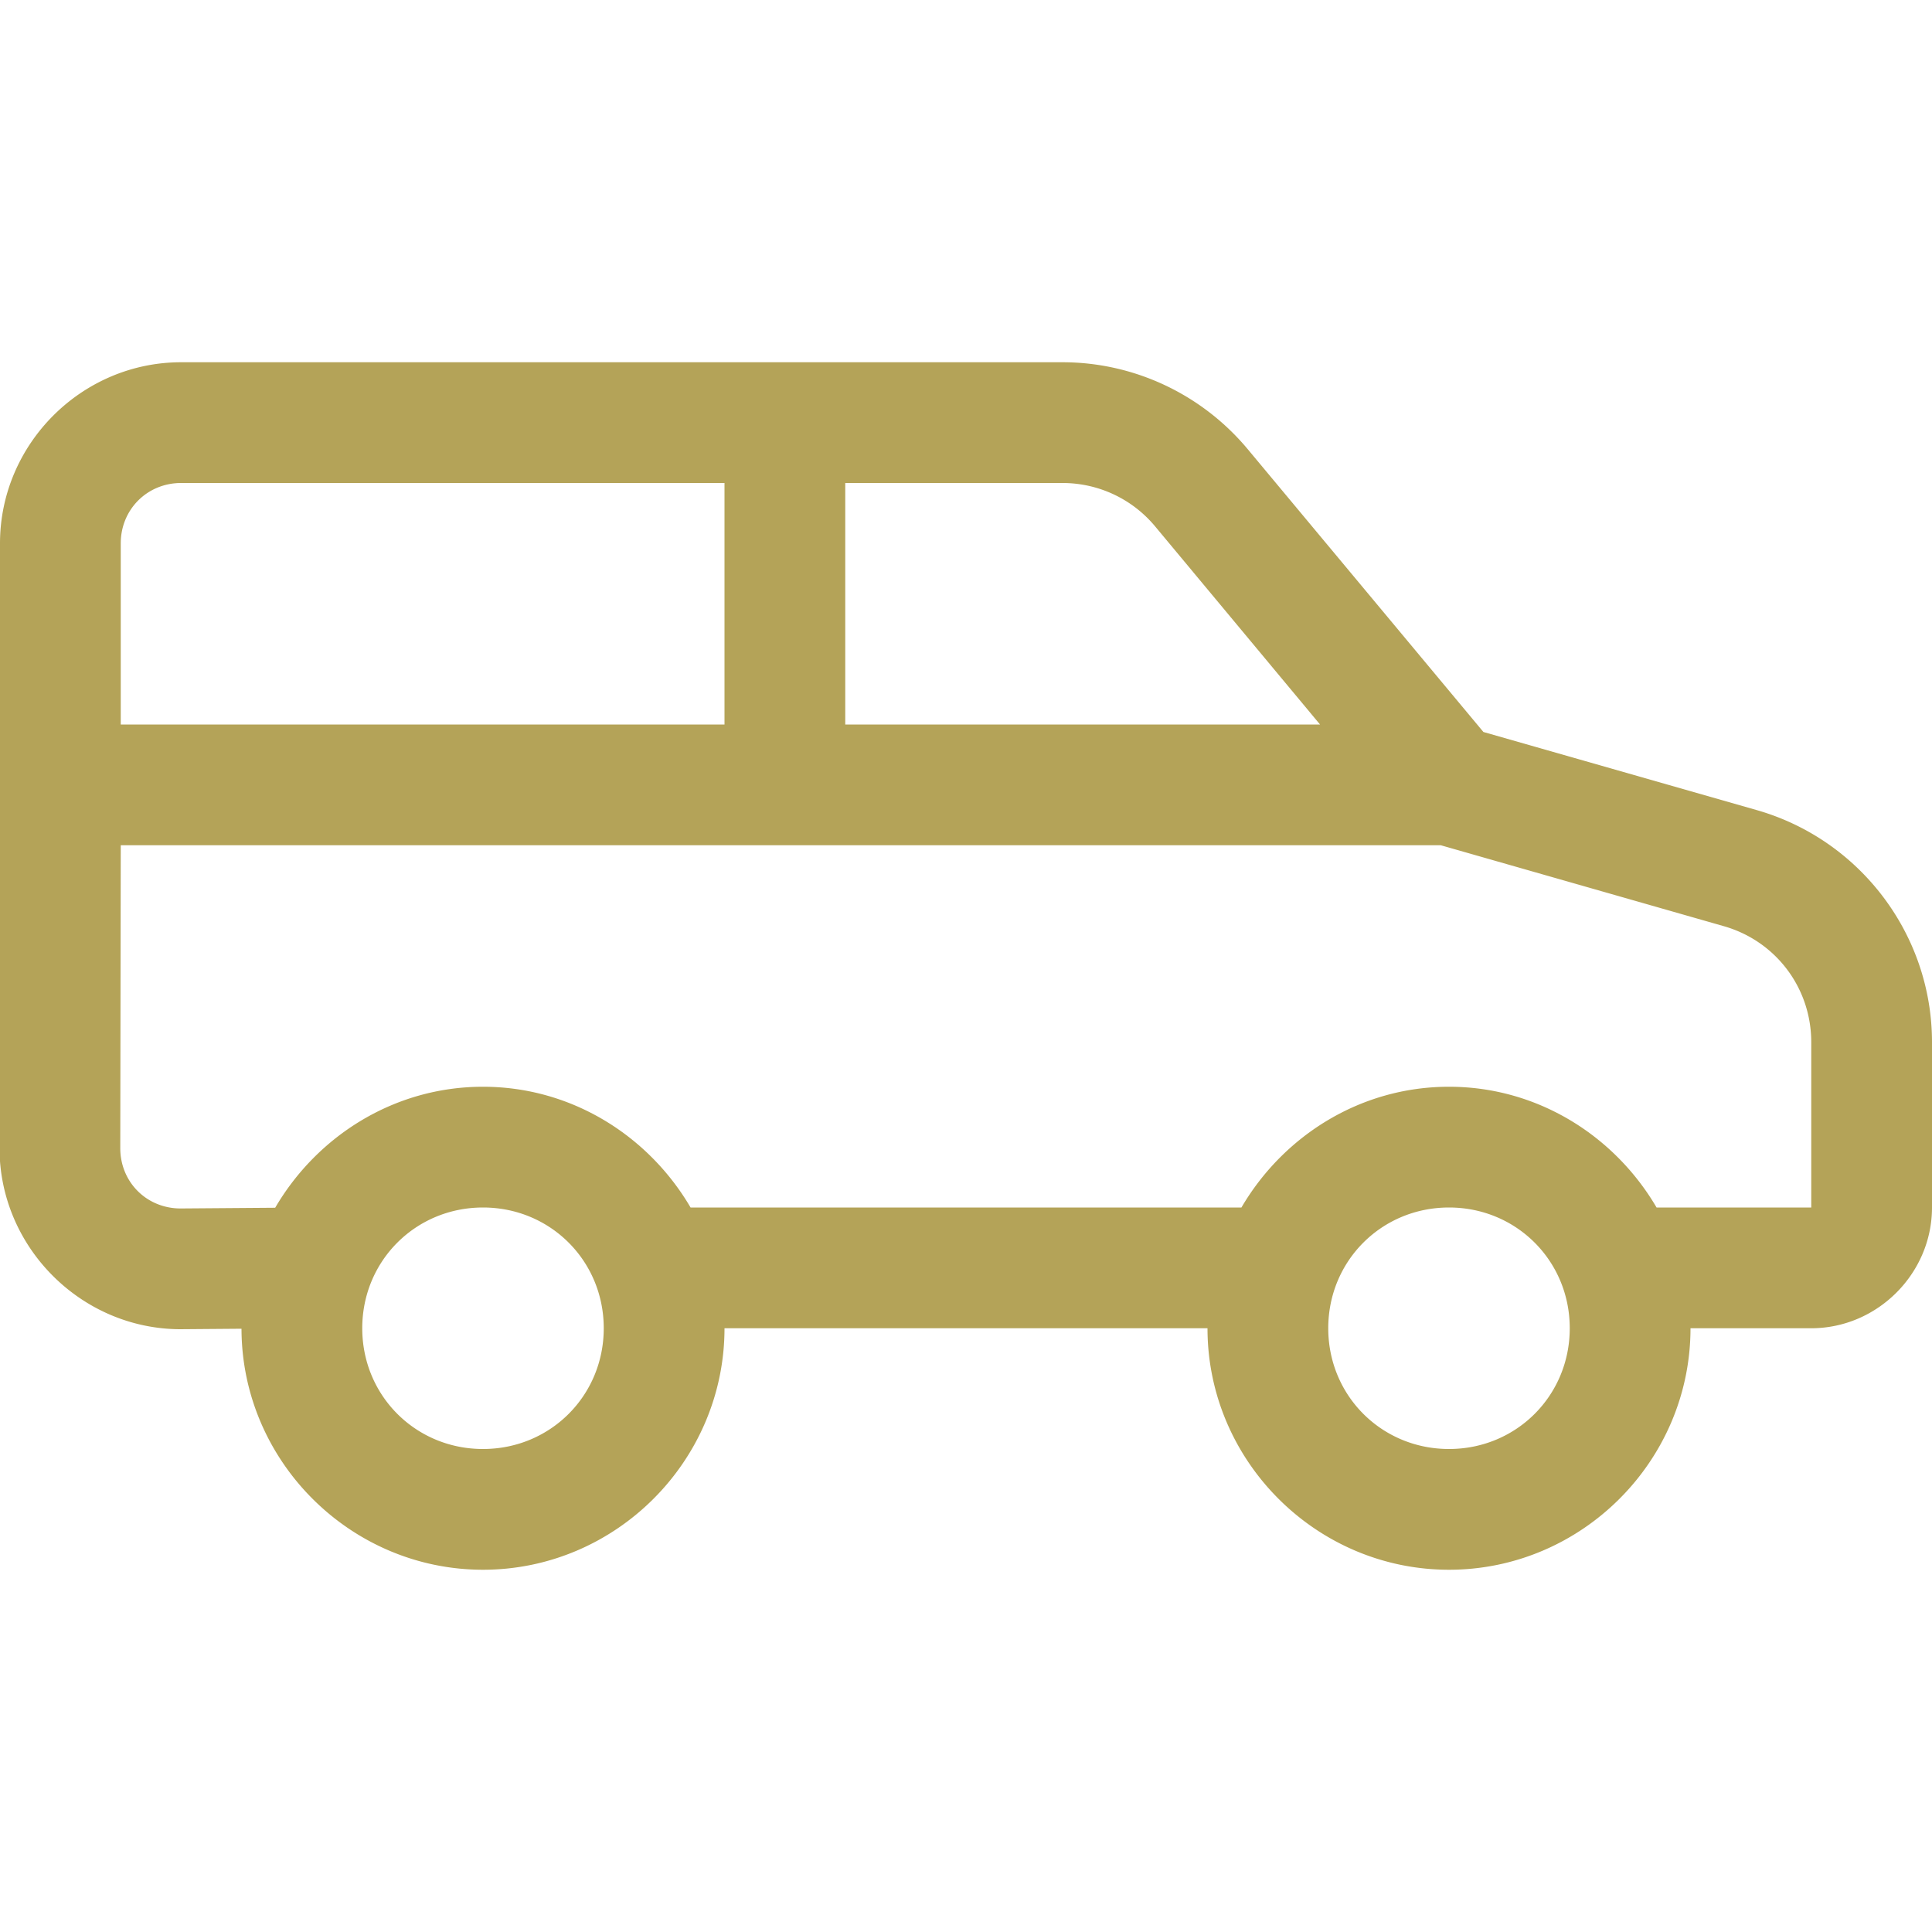 ﻿<?xml version="1.0" encoding="utf-8"?>
<svg xmlns="http://www.w3.org/2000/svg" viewBox="0 0 16 16" width="256" height="256">
  <path d="M1.5 3C0.677 3 0 3.677 0 4.5L0 6.5L-0.004 9.506 A 0.5 0.5 0 0 0 -0.004 9.508C-0.004 10.326 0.668 11.002 1.486 11.008 A 0.5 0.5 0 0 0 1.492 11.008L2 11.004C2.002 12.101 2.903 13 4 13C5.099 13 6 12.099 6 11L10 11C10 12.099 10.901 13 12 13C13.099 13 14 12.099 14 11L15 11C15.547 11 16 10.547 16 10L16 8.631C16 7.74 15.405 6.954 14.549 6.709L12.285 6.062L10.334 3.721C9.954 3.265 9.392 3 8.799 3L1.5 3 z M 1.5 4L6 4L6 6L1 6L1 4.5C1 4.219 1.219 4 1.5 4 z M 7 4L8.799 4C9.096 4 9.376 4.131 9.566 4.359L10.932 6L7 6L7 4 z M 1 7L11.932 7L14.275 7.67C14.707 7.793 15 8.182 15 8.631L15 10L13.719 10C13.371 9.406 12.733 9 12 9C11.267 9 10.629 9.406 10.281 10L5.719 10C5.371 9.406 4.733 9 4 9C3.266 9 2.627 9.407 2.279 10.002L1.492 10.008C1.213 10.006 0.996 9.789 0.996 9.508L1 7 z M 4 10C4.558 10 5 10.442 5 11C5 11.558 4.558 12 4 12C3.442 12 3 11.558 3 11C3 10.442 3.442 10 4 10 z M 12 10C12.558 10 13 10.442 13 11C13 11.558 12.558 12 12 12C11.442 12 11 11.558 11 11C11 10.442 11.442 10 12 10 z" fill="#B4A358" />
</svg>